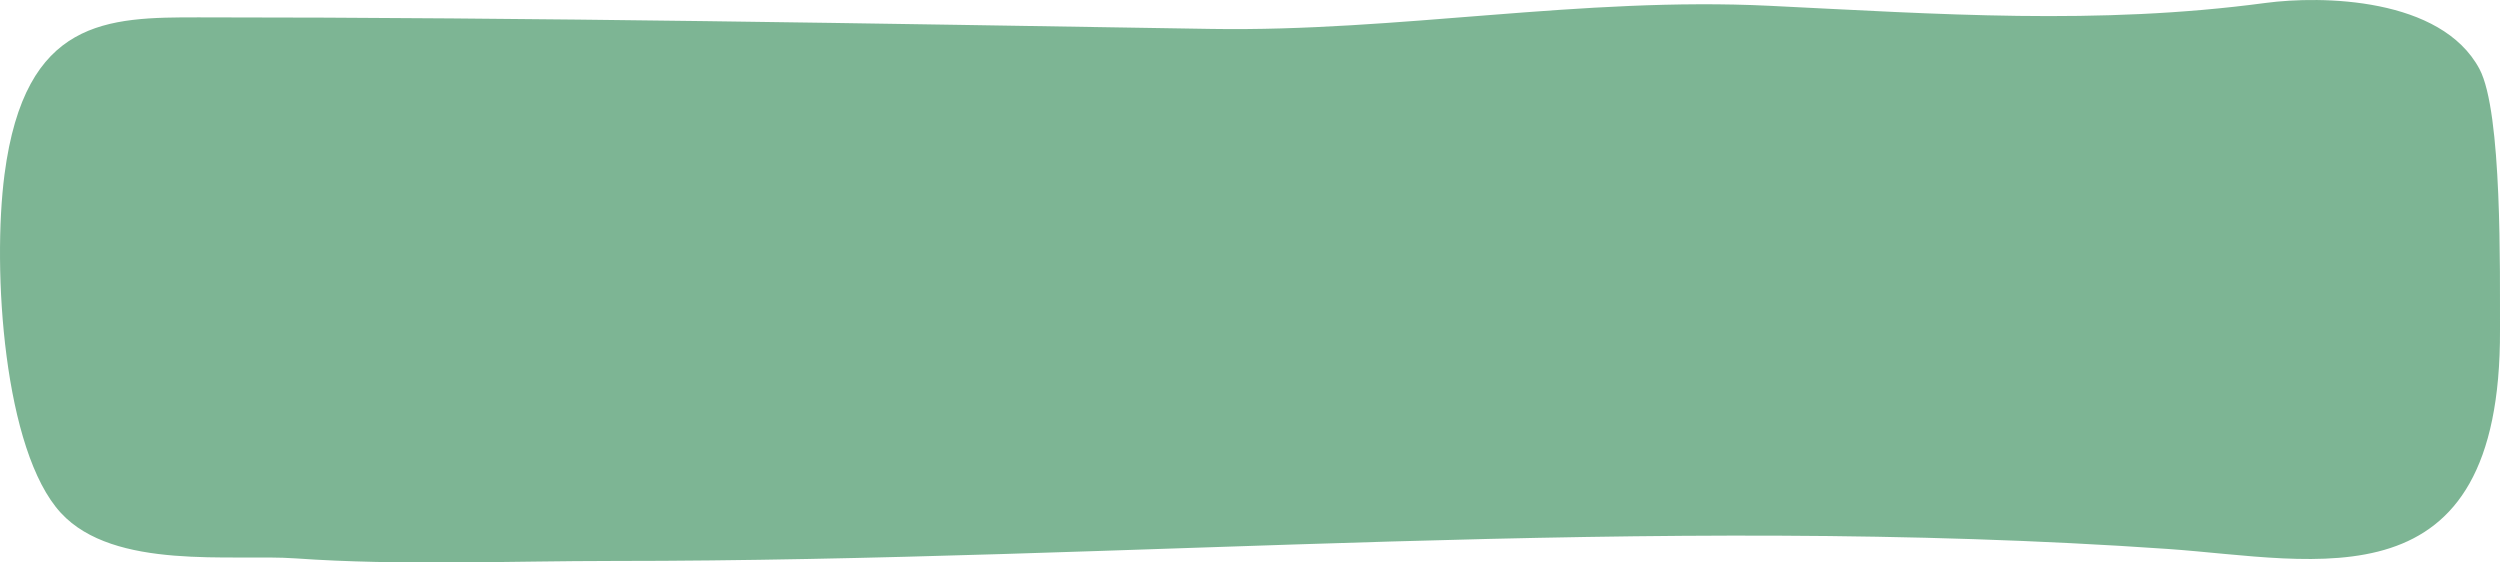 <svg preserveAspectRatio="none" viewBox="0 0 240 54" xmlns="http://www.w3.org/2000/svg"><path d="M19.109,1.667 C51.412,1.667 83.935,2.262 116.296,2.777 C134.227,3.062 151.823,-0.324 169.864,0.556 C186.093,1.349 201.383,2.437 217.482,0.284 C222.852,-0.434 234.337,-0.266 238.024,6.613 C240.234,10.738 239.978,26.211 240,31.656 C240.108,58.488 222.429,53.693 208.111,52.7 C158.492,49.254 108.691,53.851 58.968,53.851 C48.791,53.851 38.531,54.316 28.383,53.605 C22.259,53.174 10.964,54.787 5.849,49.245 C0.353,43.293 -0.763,25.895 0.434,16.738 C2.396,1.746 10.289,1.66 19.109,1.667" fill="#7DB594" fill-rule="evenodd"/></svg>